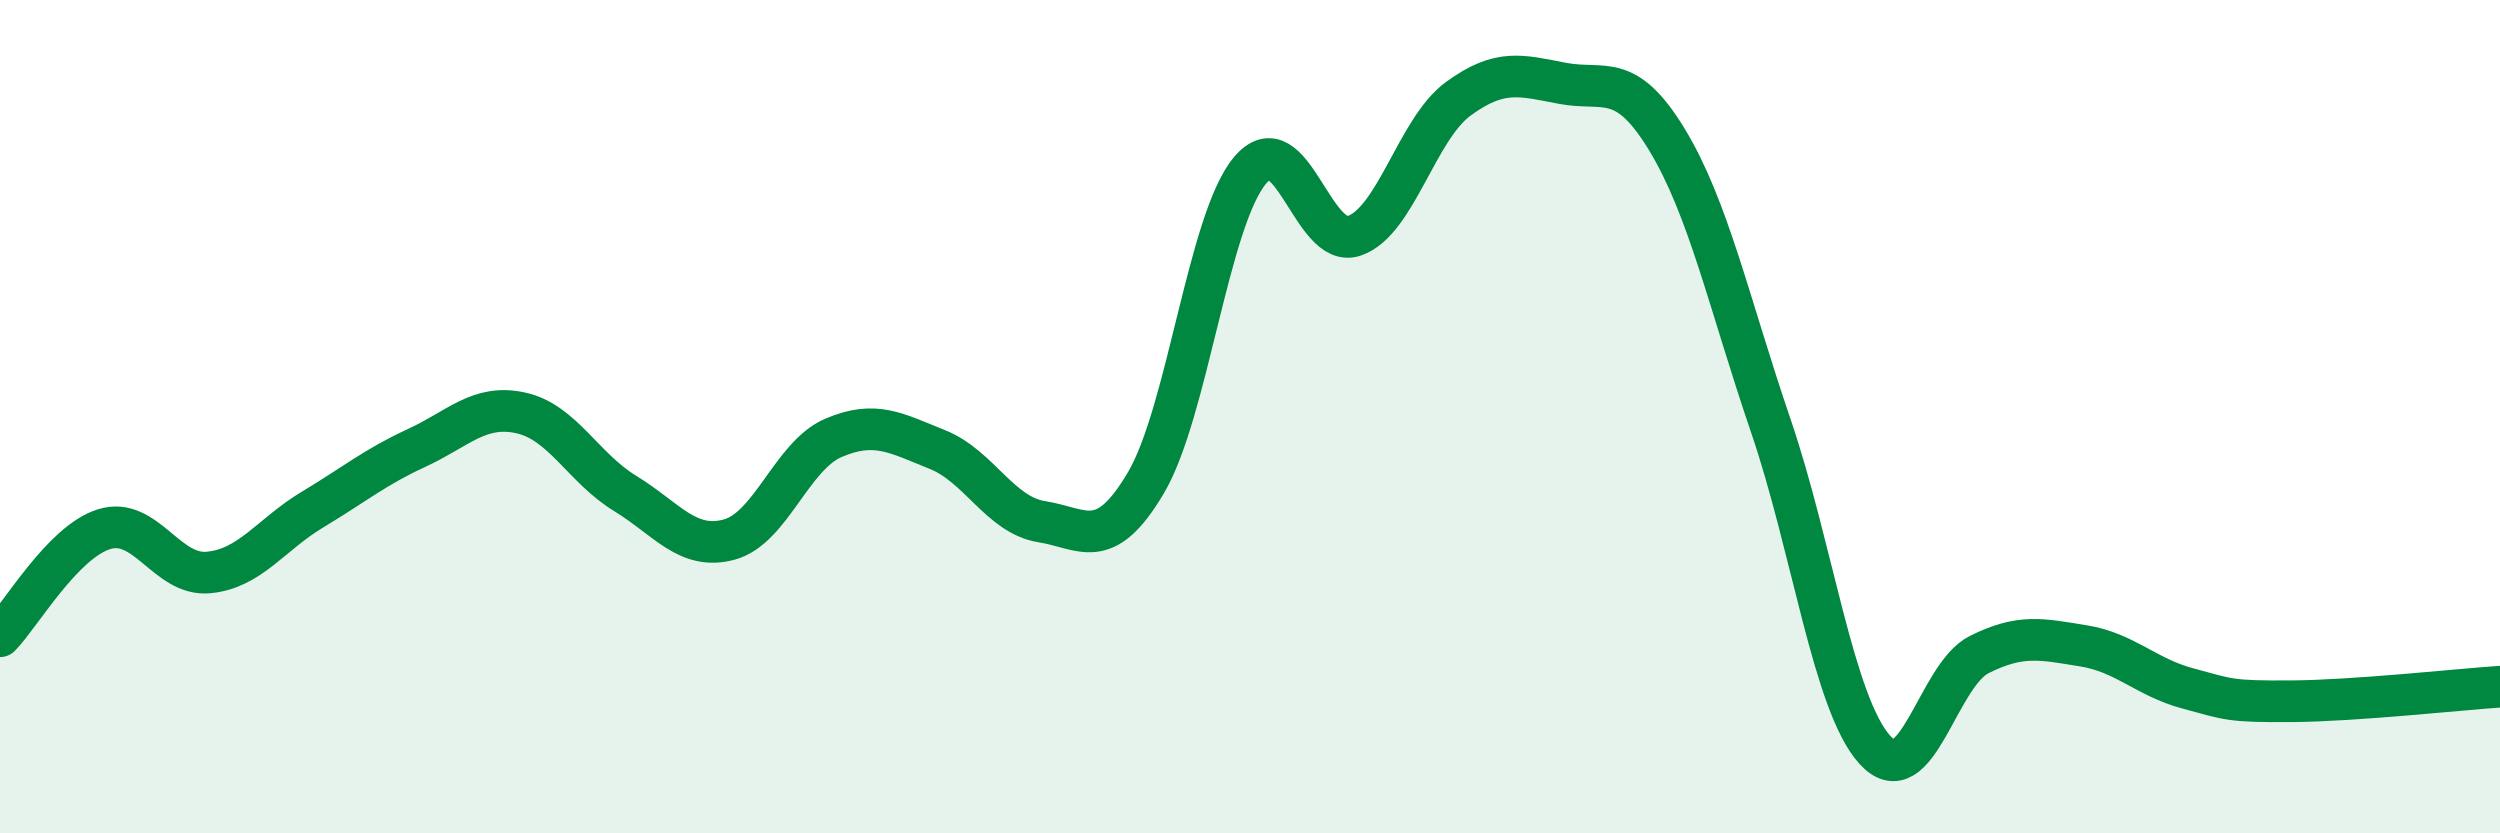 
    <svg width="60" height="20" viewBox="0 0 60 20" xmlns="http://www.w3.org/2000/svg">
      <path
        d="M 0,15.27 C 0.5,14.76 1.5,13.01 2.5,12.7 C 3.5,12.39 4,13.83 5,13.74 C 6,13.65 6.5,12.83 7.5,12.23 C 8.5,11.63 9,11.21 10,10.75 C 11,10.29 11.5,9.69 12.5,9.91 C 13.5,10.13 14,11.23 15,11.84 C 16,12.45 16.5,13.22 17.5,12.95 C 18.5,12.68 19,10.94 20,10.51 C 21,10.08 21.5,10.39 22.5,10.79 C 23.5,11.19 24,12.36 25,12.52 C 26,12.68 26.5,13.28 27.5,11.59 C 28.5,9.9 29,5.28 30,4.09 C 31,2.9 31.5,6 32.5,5.66 C 33.5,5.32 34,3.1 35,2.37 C 36,1.64 36.5,1.81 37.5,2 C 38.5,2.19 39,1.7 40,3.34 C 41,4.98 41.5,7.29 42.5,10.22 C 43.5,13.15 44,16.9 45,18 C 46,19.1 46.5,16.21 47.5,15.71 C 48.5,15.21 49,15.34 50,15.5 C 51,15.66 51.5,16.25 52.5,16.52 C 53.5,16.79 53.5,16.84 55,16.83 C 56.5,16.82 59,16.55 60,16.48L60 20L0 20Z"
        fill="#008740"
        opacity="0.1"
        stroke-linecap="round"
        stroke-linejoin="round"
      />
      <path
        d="M 0,15.27 C 0.5,14.76 1.5,13.01 2.5,12.7 C 3.5,12.39 4,13.83 5,13.74 C 6,13.65 6.5,12.83 7.5,12.23 C 8.5,11.63 9,11.21 10,10.75 C 11,10.29 11.5,9.69 12.5,9.91 C 13.5,10.13 14,11.23 15,11.84 C 16,12.45 16.5,13.22 17.5,12.95 C 18.5,12.68 19,10.94 20,10.51 C 21,10.08 21.5,10.39 22.5,10.79 C 23.5,11.19 24,12.36 25,12.52 C 26,12.68 26.5,13.28 27.5,11.59 C 28.5,9.9 29,5.28 30,4.09 C 31,2.9 31.5,6 32.5,5.66 C 33.5,5.32 34,3.1 35,2.37 C 36,1.64 36.5,1.81 37.5,2 C 38.5,2.19 39,1.7 40,3.34 C 41,4.98 41.5,7.29 42.5,10.22 C 43.5,13.15 44,16.9 45,18 C 46,19.1 46.5,16.21 47.5,15.71 C 48.5,15.21 49,15.34 50,15.5 C 51,15.66 51.5,16.25 52.5,16.52 C 53.5,16.79 53.5,16.84 55,16.83 C 56.5,16.82 59,16.55 60,16.48"
        stroke="#008740"
        stroke-width="1"
        fill="none"
        stroke-linecap="round"
        stroke-linejoin="round"
      />
    </svg>
  
